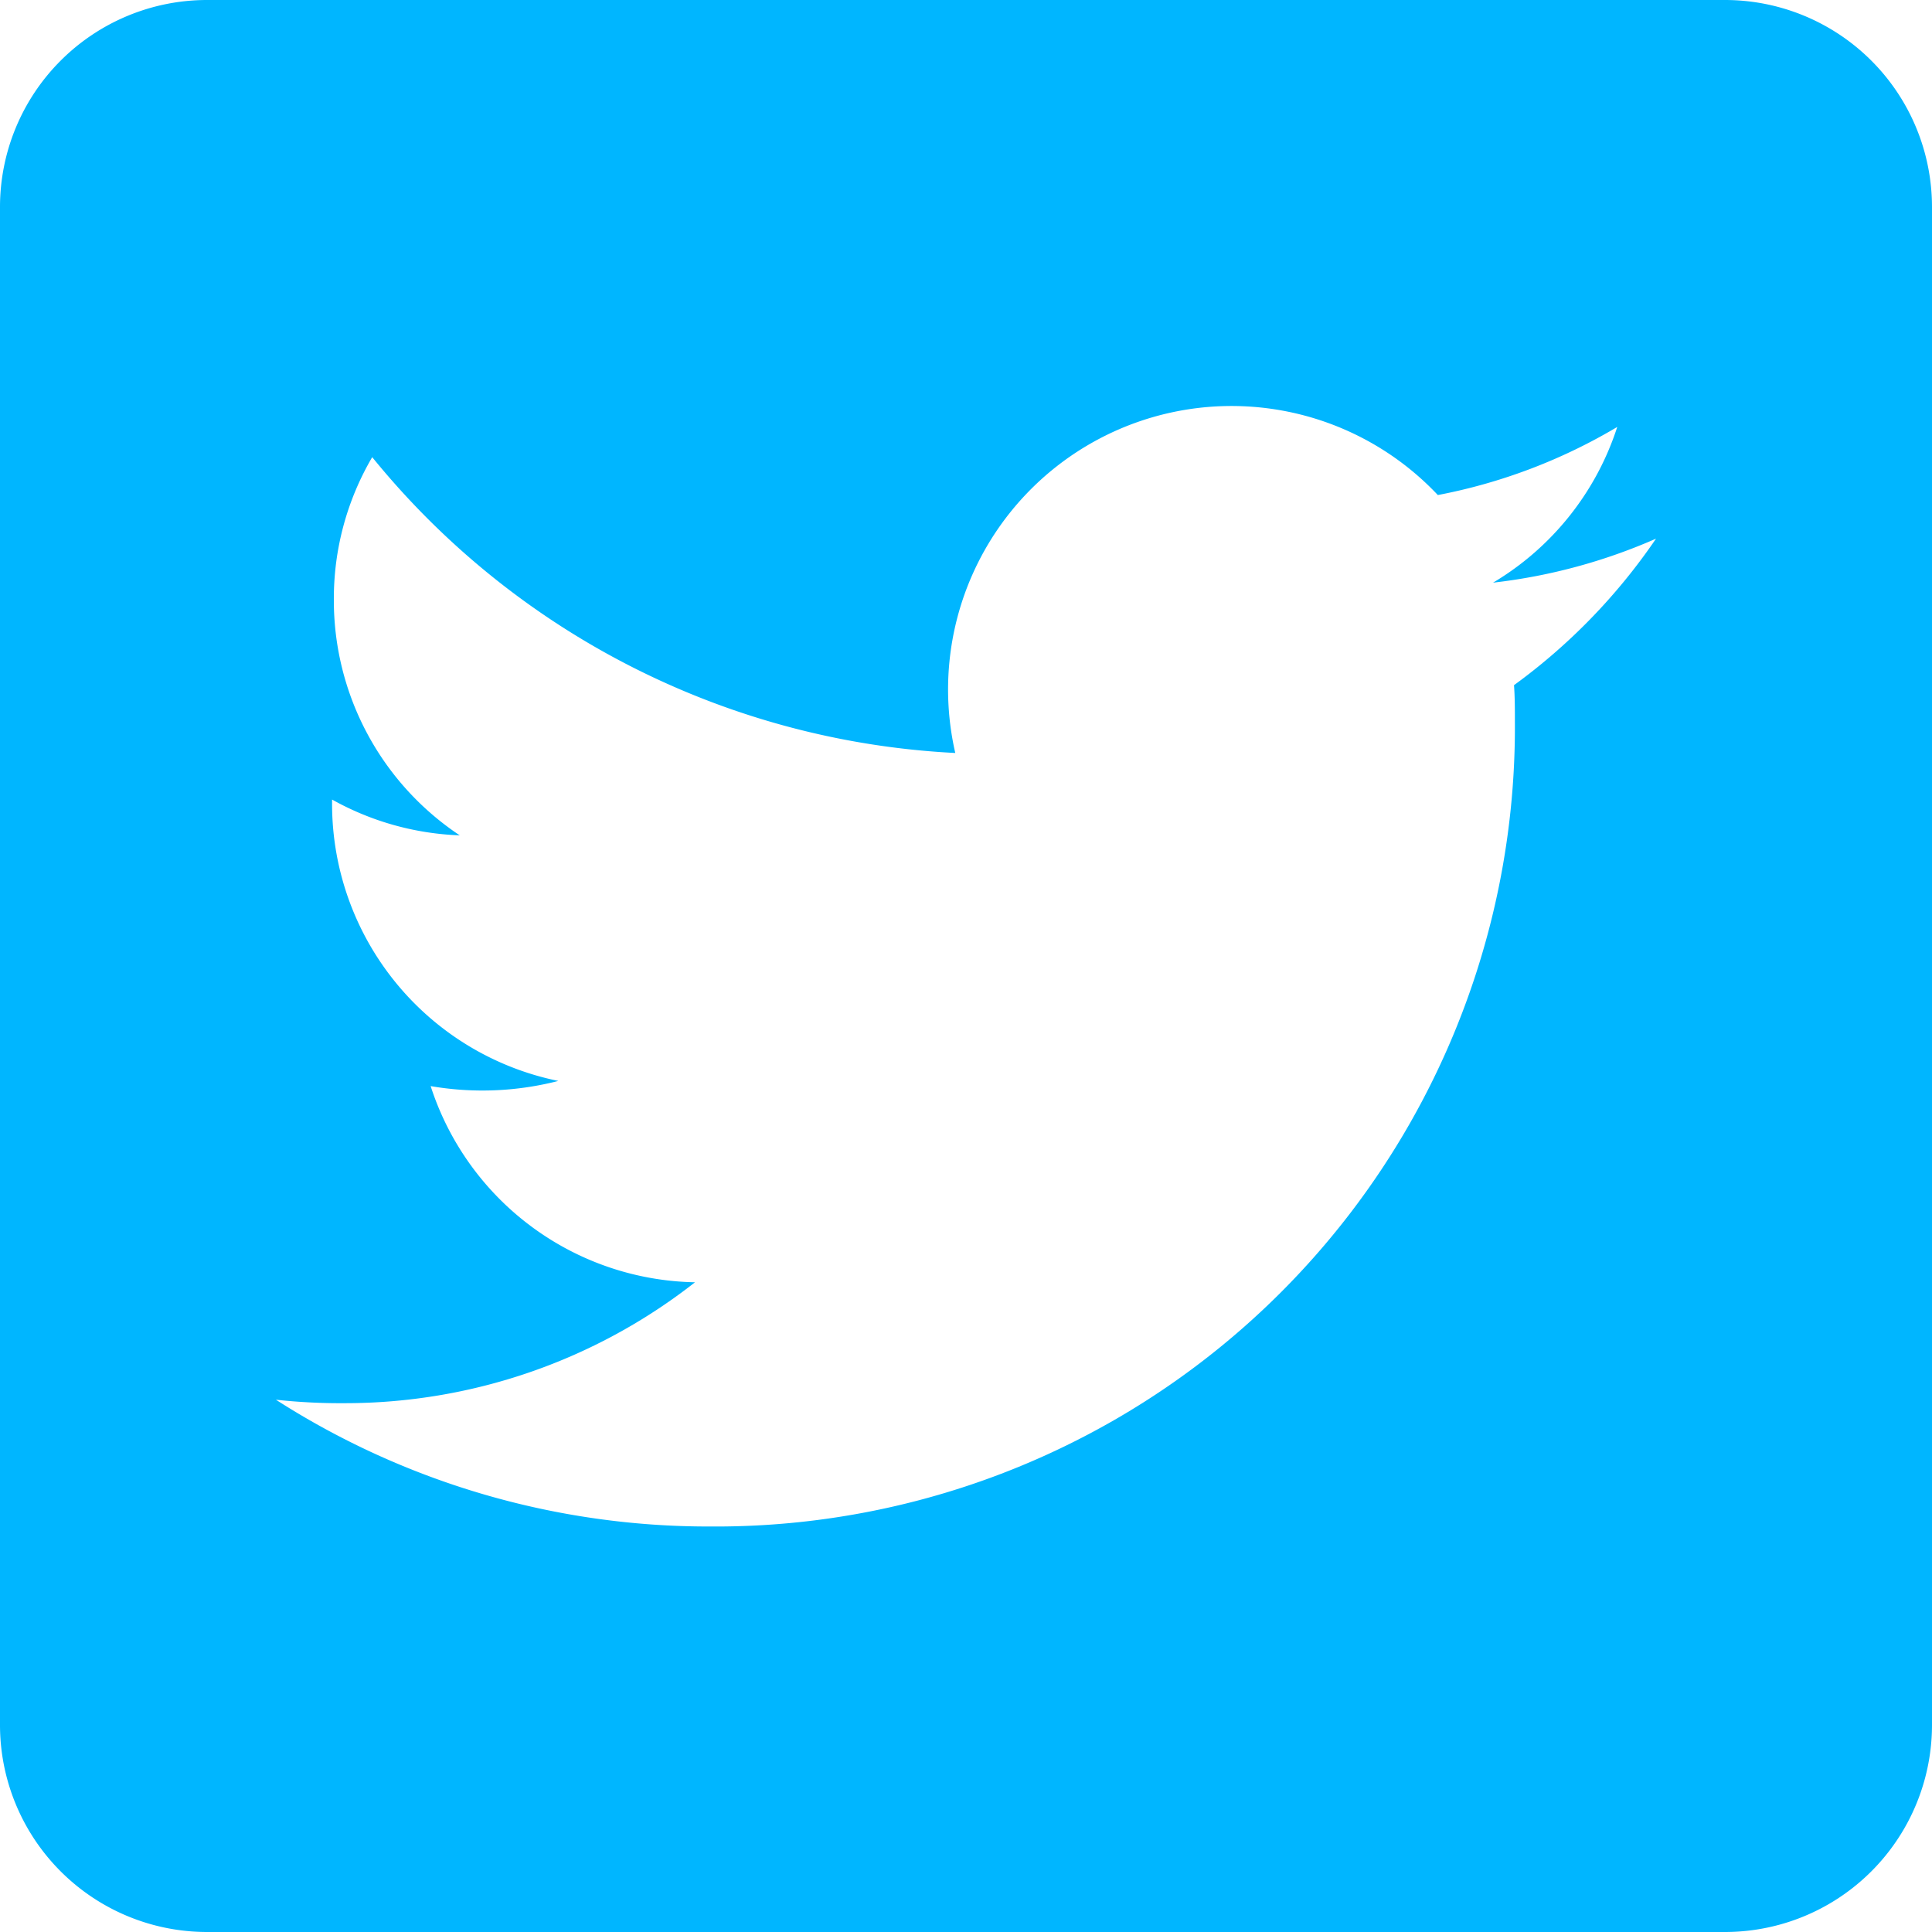 <svg xmlns="http://www.w3.org/2000/svg" width="23.97" height="23.97" viewBox="0 0 23.97 23.97">
  <path id="twitter-square-brands" d="M21.4,32H2.568A2.569,2.569,0,0,0,0,34.568V53.4A2.569,2.569,0,0,0,2.568,55.97H21.4A2.569,2.569,0,0,0,23.97,53.4V34.568A2.569,2.569,0,0,0,21.4,32Zm-2.616,8.5c.011.15.011.3.011.455a9.916,9.916,0,0,1-9.984,9.984,9.938,9.938,0,0,1-5.388-1.573,7.391,7.391,0,0,0,.845.043,7.035,7.035,0,0,0,4.355-1.5,3.514,3.514,0,0,1-3.28-2.434,3.782,3.782,0,0,0,1.584-.064A3.509,3.509,0,0,1,4.12,41.962V41.92a3.507,3.507,0,0,0,1.584.444,3.5,3.5,0,0,1-1.562-2.921,3.465,3.465,0,0,1,.476-1.771,9.964,9.964,0,0,0,7.234,3.67,3.517,3.517,0,0,1,5.987-3.2,6.876,6.876,0,0,0,2.226-.845,3.5,3.5,0,0,1-1.541,1.932,6.983,6.983,0,0,0,2.022-.546A7.386,7.386,0,0,1,18.785,40.5Z" transform="translate(0 -32)" fill="#00b6ff"/>
</svg>
